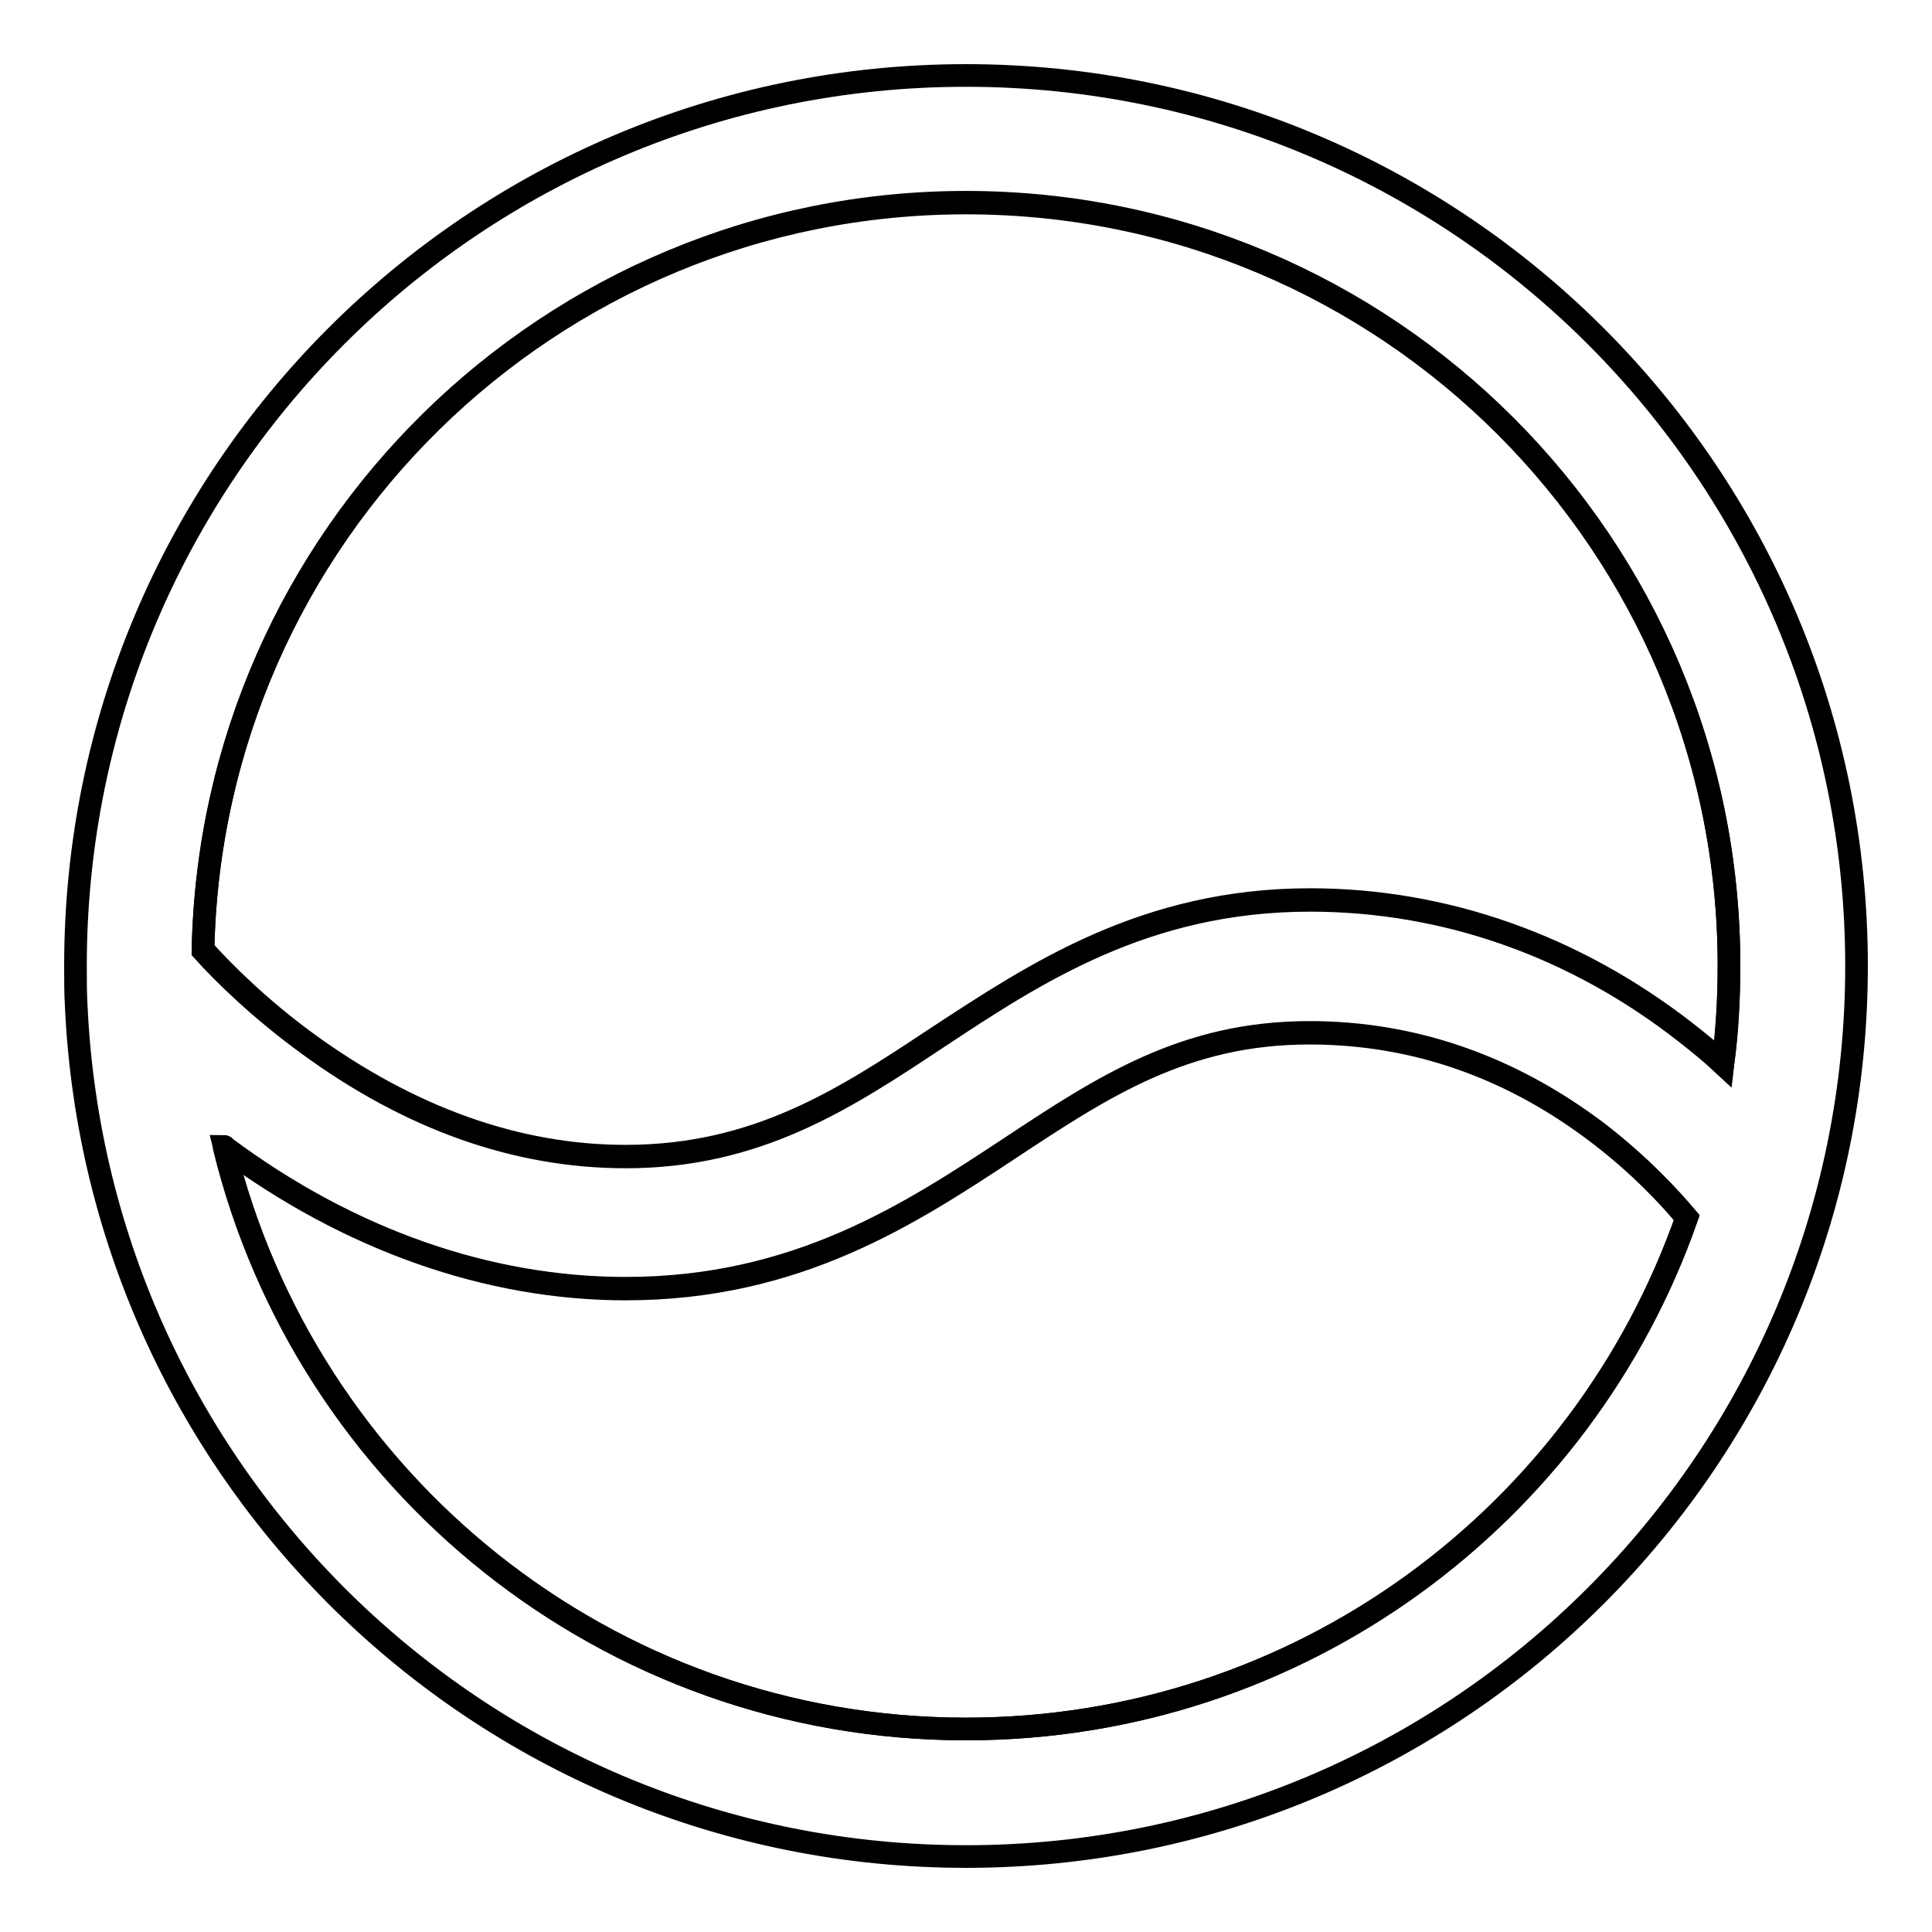 <?xml version="1.0" encoding="utf-8"?>
<!-- Svg Vector Icons : http://www.onlinewebfonts.com/icon -->
<!DOCTYPE svg PUBLIC "-//W3C//DTD SVG 1.1//EN" "http://www.w3.org/Graphics/SVG/1.1/DTD/svg11.dtd">
<svg version="1.1" xmlns="http://www.w3.org/2000/svg" xmlns:xlink="http://www.w3.org/1999/xlink" x="0px" y="0px" viewBox="0 0 256 256" enable-background="new 0 0 256 256" xml:space="preserve">
<g><g><path stroke-width="3" fill-opacity="0" stroke="#000000"  d="M223.5,161.4c-2.2-2.7-6.1-6.9-11.6-11.1c-11.6-8.9-24.5-13.4-38.4-13.4c-16.5,0-27.3,7.1-39.7,15.3c-13.2,8.7-28.2,18.6-50.9,18.6c-18.2,0-36.6-6.5-53.1-18.7c0,0-0.1,0-0.1-0.1l0,0c10.8,44.3,50.7,77.1,98.3,77.1C172.2,229.1,209.7,200.8,223.5,161.4L223.5,161.4z"/><path stroke-width="3" fill-opacity="0" stroke="#000000"  d="M40.7,138.2c13.6,9.9,27.8,15,42.2,15c17.4,0,29-7.6,41.2-15.7c13-8.5,27.6-18.3,49.5-18.3c17.8,0,35,6.1,49.7,17.5c1.8,1.4,3.5,2.8,5,4.2c0,0,0,0,0,0c0.6-4.2,0.8-8.6,0.8-13c0-55.9-45.3-101.1-101.1-101.1c-55.1,0-100,44.2-101.1,99C29.7,128.9,34.4,133.6,40.7,138.2z"/><path stroke-width="3" fill-opacity="0" stroke="#000000"  d="M128,10C62.8,10,10,62.8,10,128c0,1.8,0,3.6,0.1,5.3l0,0l0,0C13,196.1,64.6,246,128,246c65.2,0,118-52.8,118-118C246,62.8,193.2,10,128,10z M128,26.9c55.9,0,101.1,45.3,101.1,101.1c0,4.4-0.3,8.7-0.8,13c0,0,0,0,0,0c-1.5-1.4-3.2-2.8-5-4.2c-14.7-11.5-31.9-17.5-49.7-17.5c-21.9,0-36.5,9.7-49.5,18.3c-12.2,8.1-23.8,15.7-41.2,15.7c-14.4,0-28.6-5-42.2-15c-6.3-4.6-11.1-9.3-13.8-12.3C28,71,72.9,26.9,128,26.9z M128,229.1c-47.6,0-87.5-32.9-98.3-77.2l0,0c0,0,0.1,0,0.1,0.1c16.5,12.3,34.9,18.7,53.1,18.7c22.7,0,37.7-9.9,50.9-18.6c12.4-8.2,23.2-15.3,39.7-15.3c13.8,0,26.7,4.5,38.4,13.4c5.4,4.2,9.3,8.4,11.6,11.1l0,0C209.7,200.8,172.2,229.1,128,229.1z"/></g></g>
</svg>